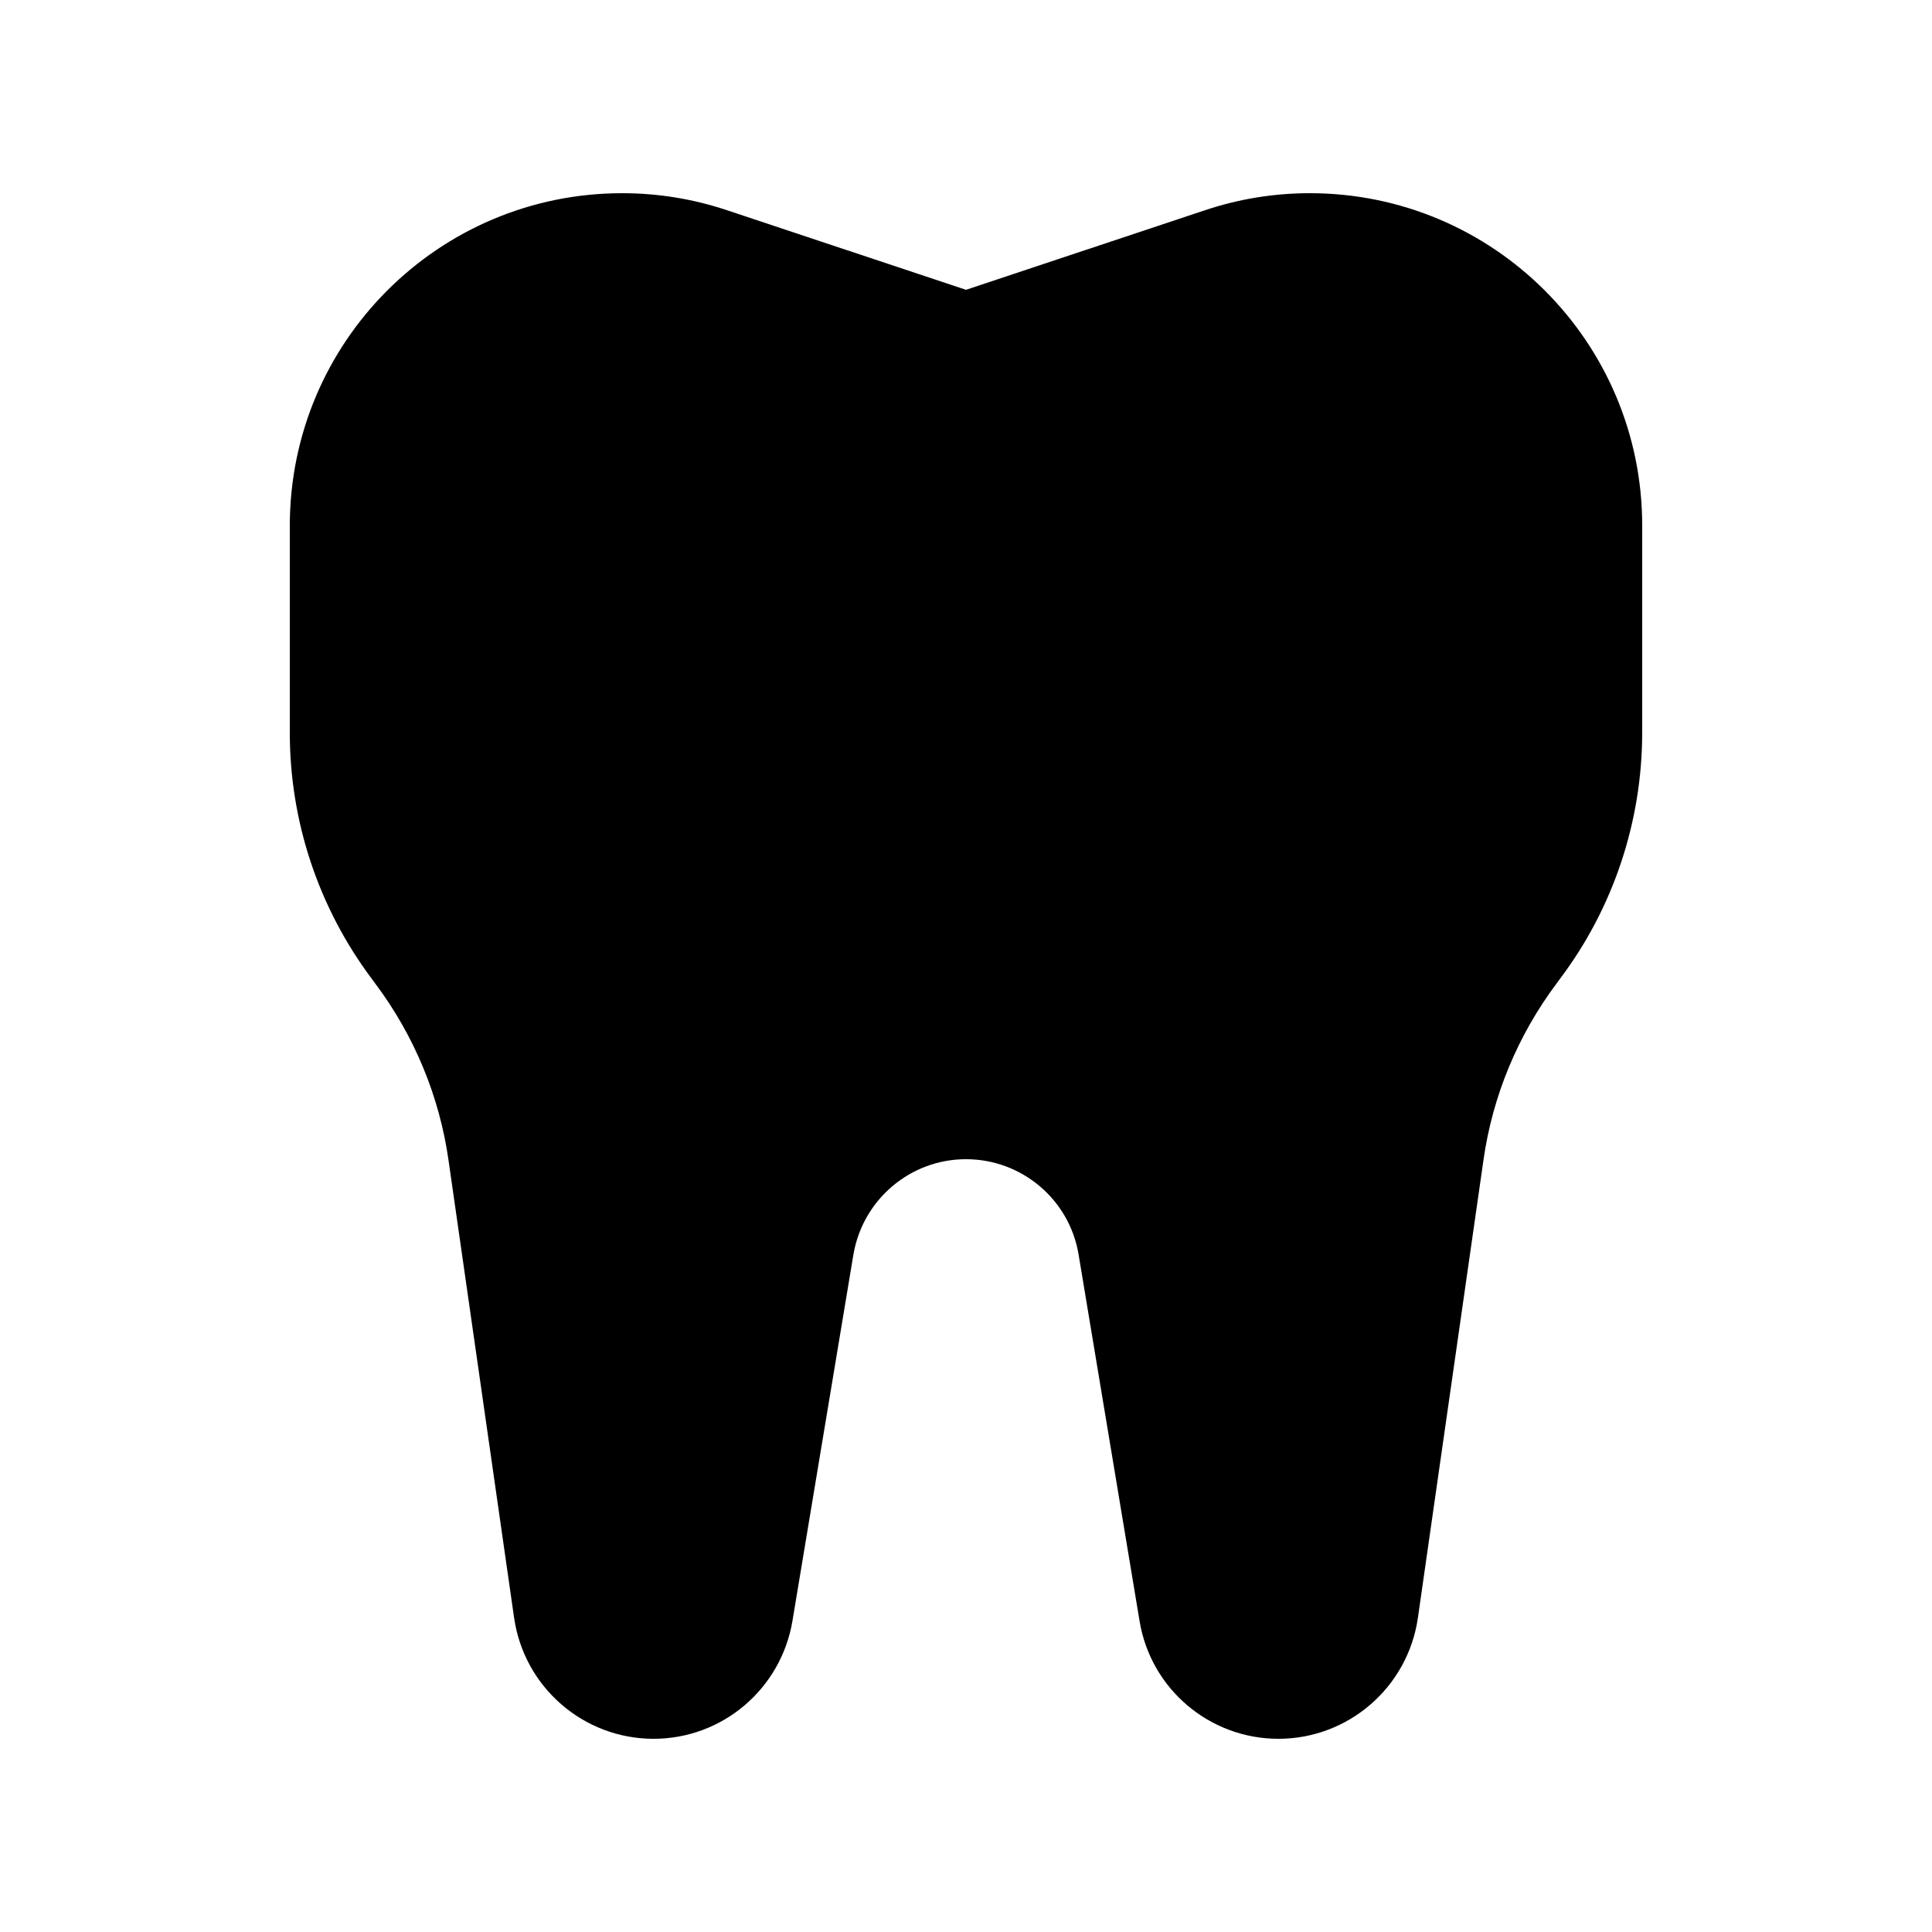 <svg xmlns="http://www.w3.org/2000/svg" viewBox="0 0 640 640"><!--!Font Awesome Free 7.1.0 by @fontawesome - https://fontawesome.com License - https://fontawesome.com/license/free Copyright 2025 Fonticons, Inc.--><path d="M241 69.7L320 96L399 69.7C410.3 65.9 422 64 433.9 64C494.7 64 544 113.3 544 174.1L544 242.6C544 272 534.5 300.7 516.8 324.2L515.7 325.7C502.8 342.9 494.4 363.1 491.4 384.4L469.7 535.9C466.4 558.9 446.7 576 423.5 576C400.7 576 381.2 559.5 377.5 537L357.3 415.6C354.3 397.4 338.5 384 320 384C301.5 384 285.8 397.4 282.7 415.6L262.5 537C258.7 559.5 239.3 576 216.5 576C193.3 576 173.6 558.9 170.3 535.9L148.6 384.5C145.6 363.2 137.2 343 124.3 325.8L123.2 324.3C105.5 300.7 96 272.1 96 242.7L96 174.2C96 113.3 145.3 64 206.1 64C218 64 229.7 65.9 241 69.7z"/></svg>